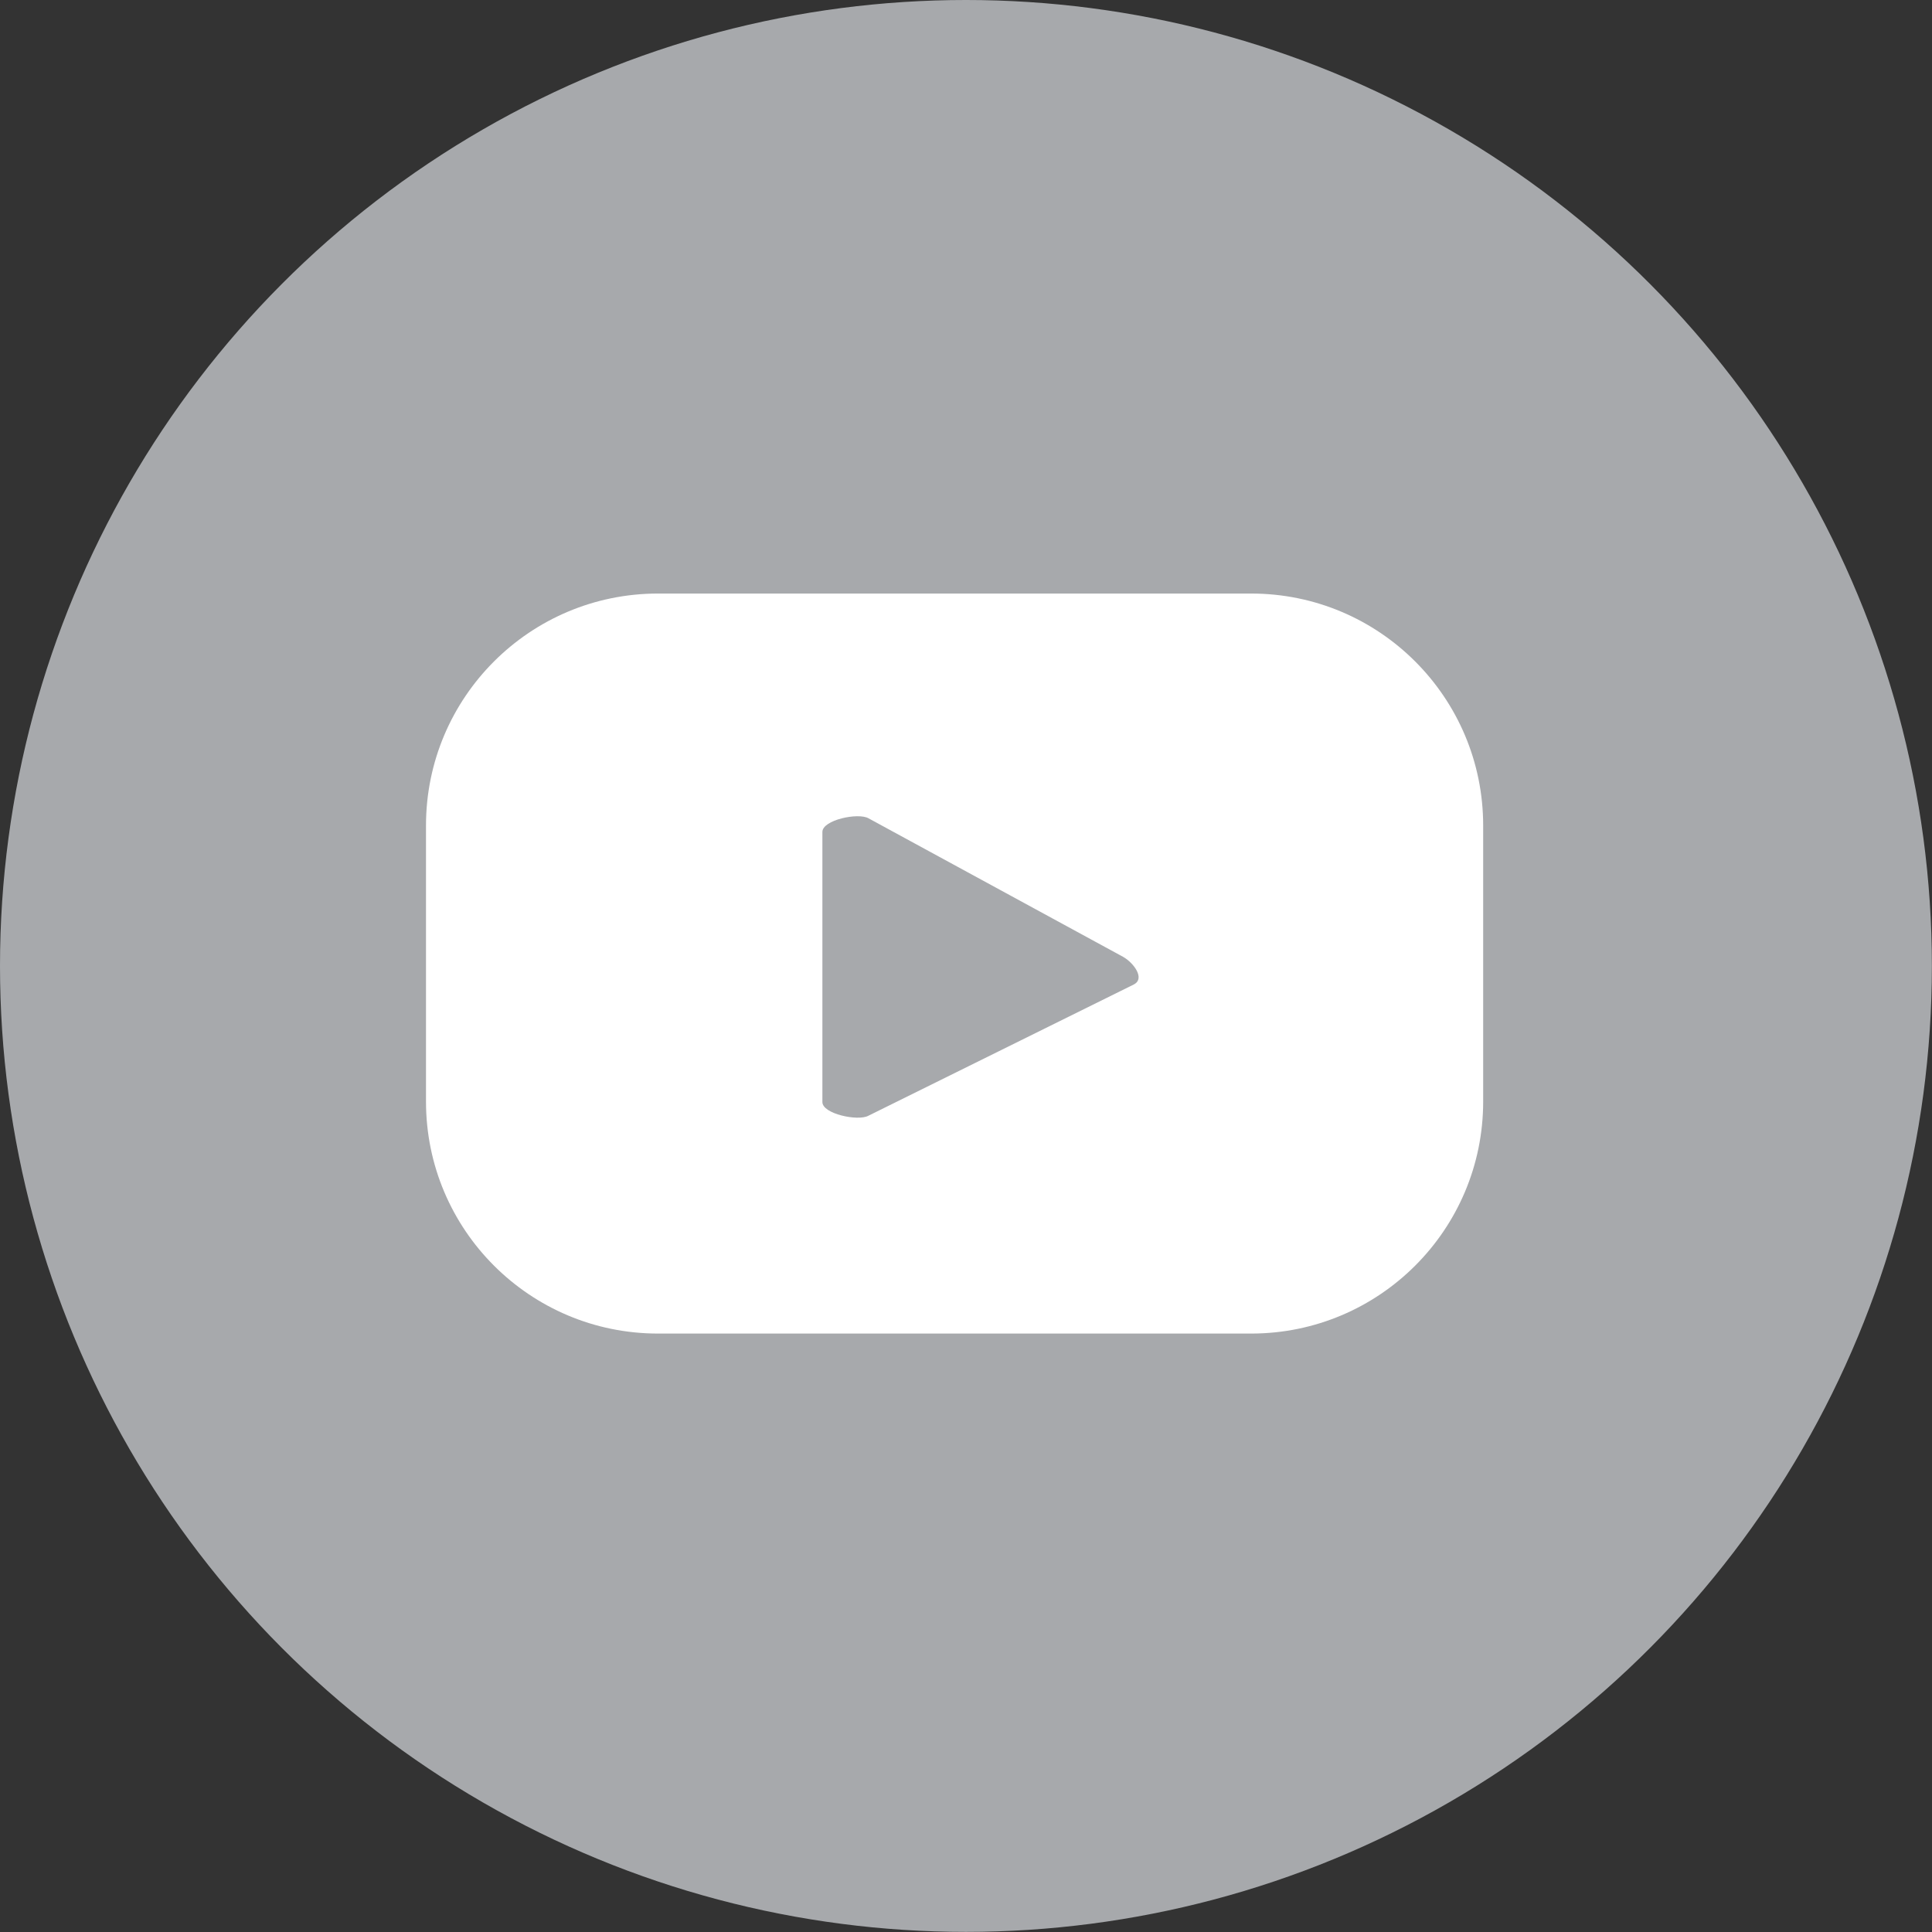 <?xml version="1.0" encoding="UTF-8"?><svg id="Layer_1" xmlns="http://www.w3.org/2000/svg" viewBox="0 0 165.81 165.81"><rect x="0" y="0" width="165.81" height="165.81" fill="#333333" stroke="none"/><defs><style>.cls-1{fill:#fff;}.cls-2{fill:#a7a9ac;}</style></defs><circle class="cls-2" cx="82.9" cy="82.9" r="82.9"/><path class="cls-1" d="m127.29,70.85c0-10.99-8.91-19.91-19.91-19.91h-50.91c-10.99,0-19.91,8.91-19.91,19.91v23.69c0,10.99,8.91,19.91,19.91,19.91h50.91c10.99,0,19.91-8.91,19.91-19.91v-23.69Zm-29.94,13.62l-22.83,11.29c-.89.48-3.94-.16-3.94-1.18v-23.18c0-1.03,3.07-1.68,3.96-1.17l21.85,11.89c.92.52,1.88,1.85.95,2.35Z"/></svg>